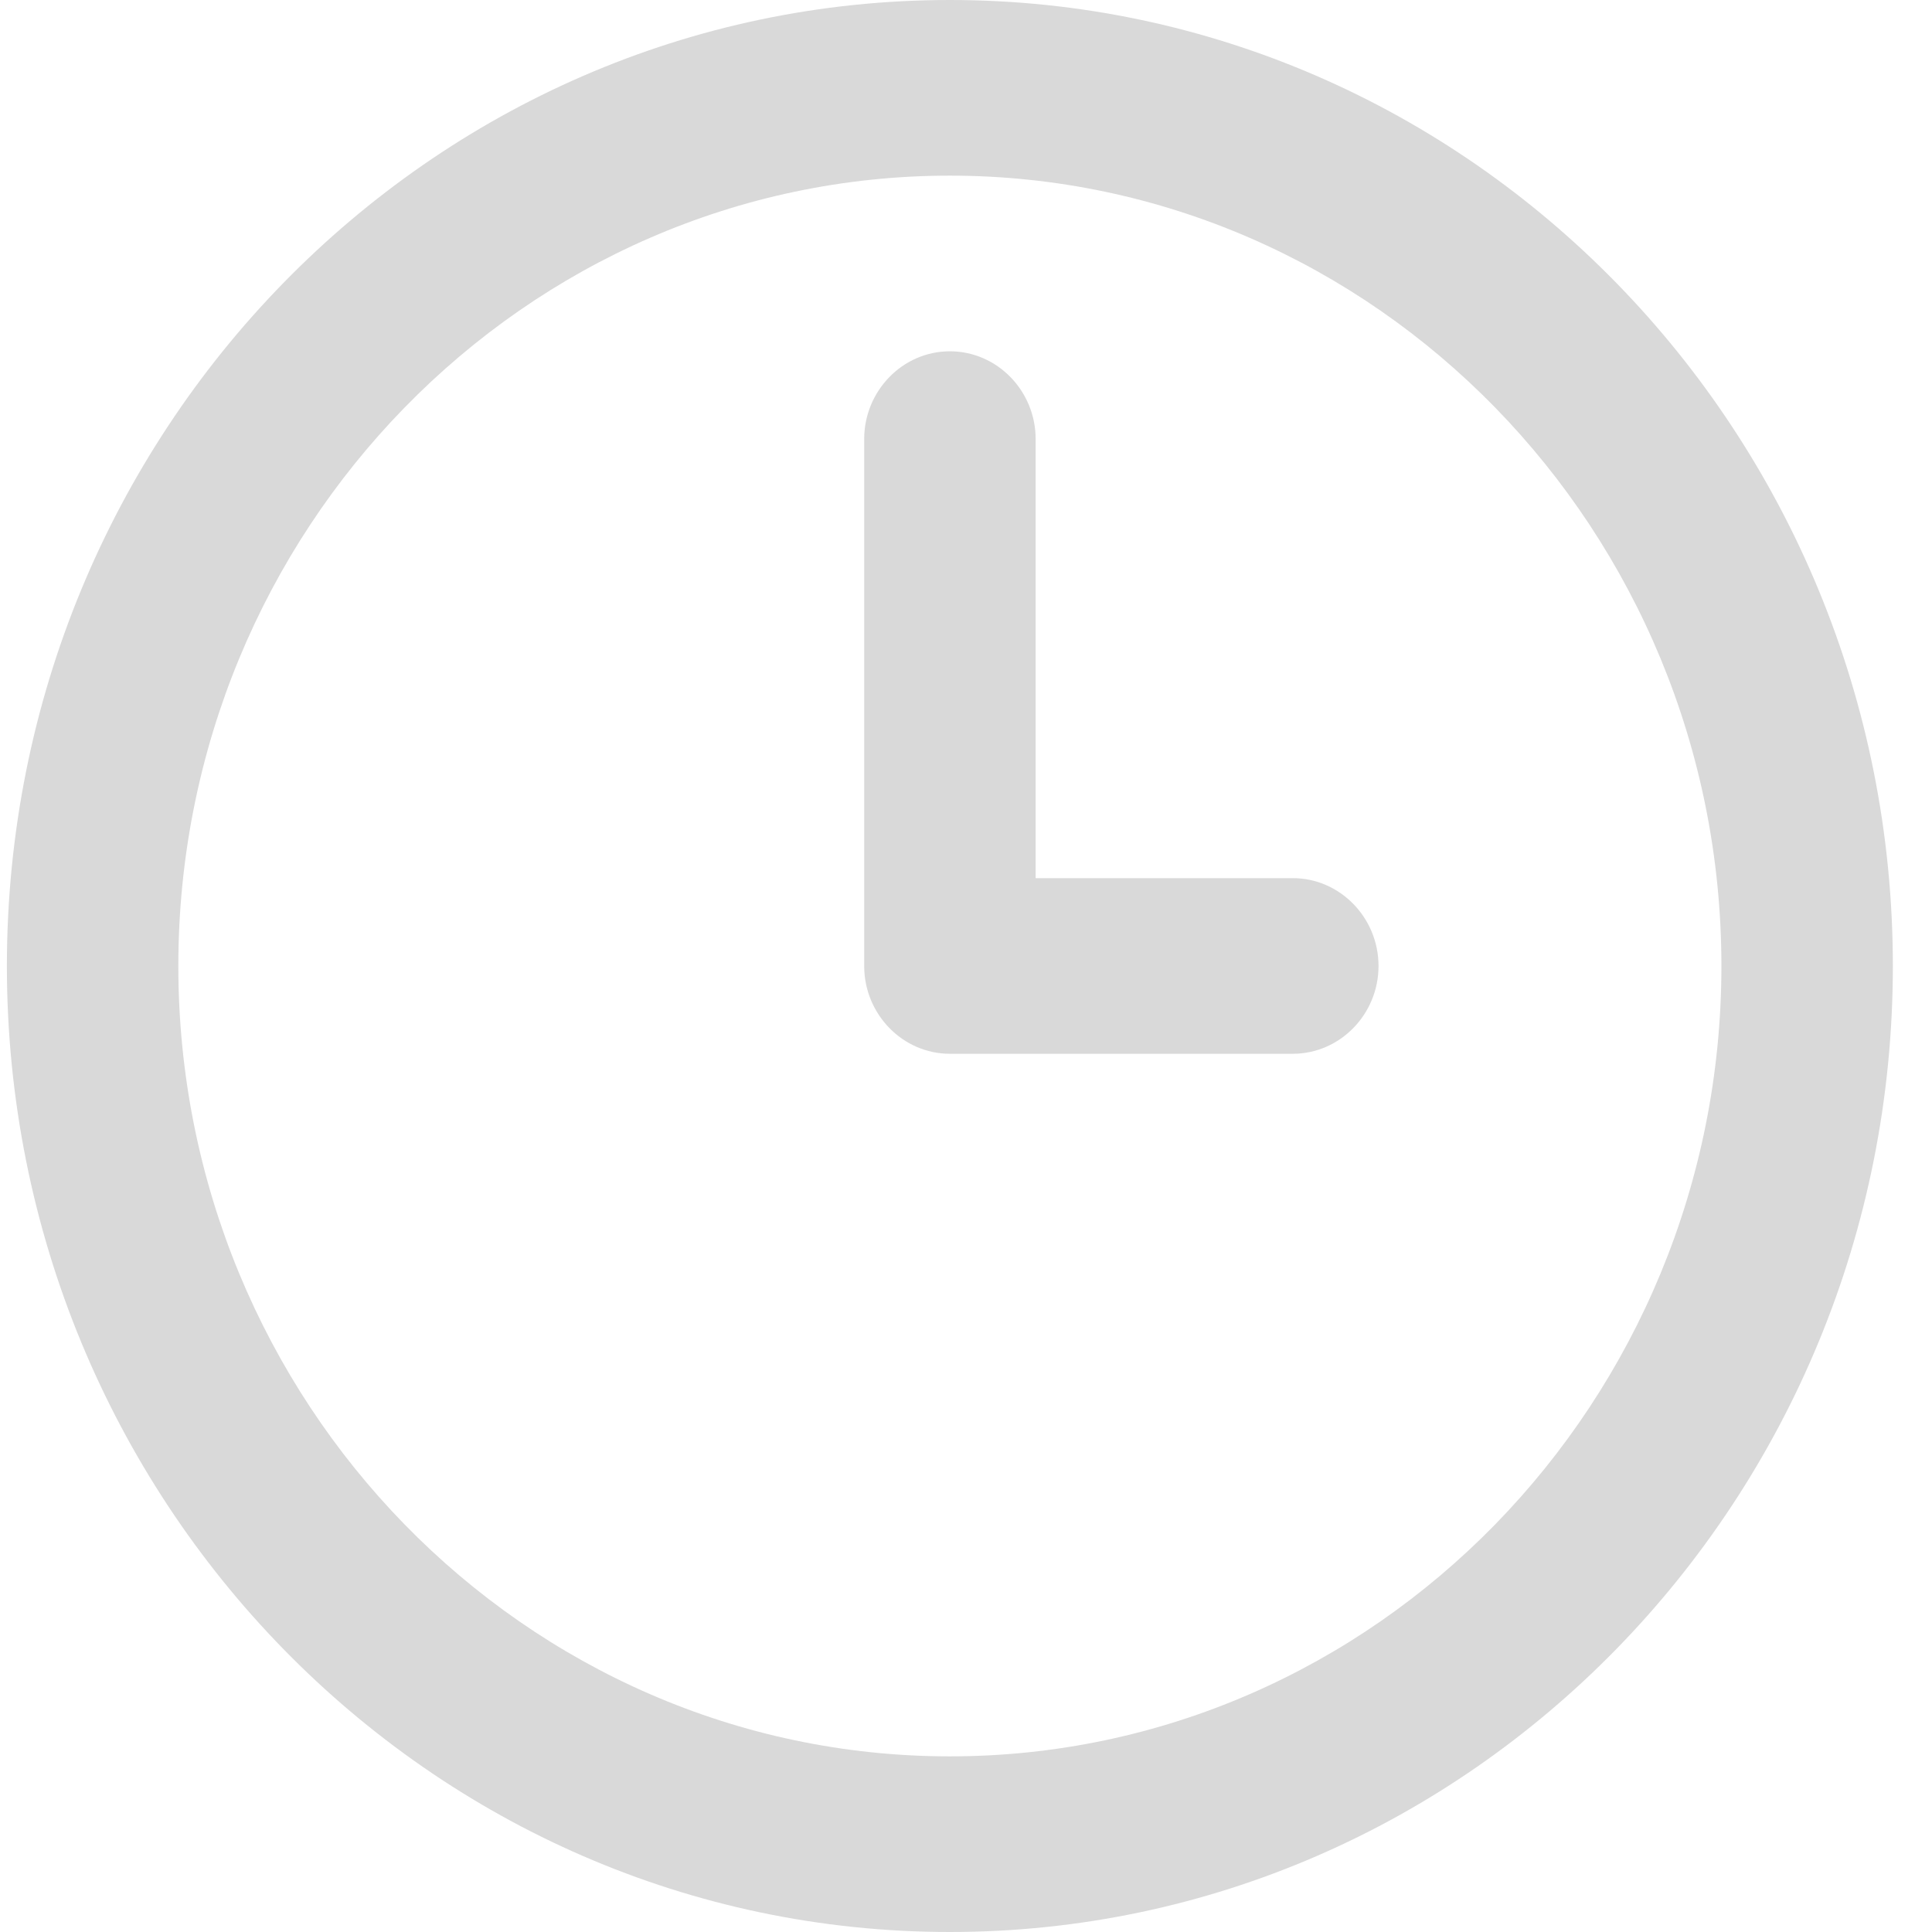 <svg width="23" height="23" viewBox="0 0 23 23" fill="none" xmlns="http://www.w3.org/2000/svg">
<path d="M11.308 0C5.113 0 0.082 5.154 0.082 11.5C0.082 17.846 5.113 23 11.308 23C17.503 23 22.534 17.846 22.534 11.5C22.534 5.154 17.503 0 11.308 0ZM11.308 20.909C6.246 20.909 2.123 16.685 2.123 11.5C2.123 6.315 6.246 2.091 11.308 2.091C16.37 2.091 20.493 6.315 20.493 11.5C20.493 16.685 16.37 20.909 11.308 20.909Z" fill="#D9D9D9"/>
<path d="M15.39 10.454H12.329V5.227C12.329 4.652 11.87 4.182 11.308 4.182C10.747 4.182 10.288 4.652 10.288 5.227V11.5C10.288 12.075 10.747 12.545 11.308 12.545H15.39C15.952 12.545 16.411 12.075 16.411 11.5C16.411 10.925 15.952 10.454 15.39 10.454Z" fill="#D9D9D9"/>
</svg>
